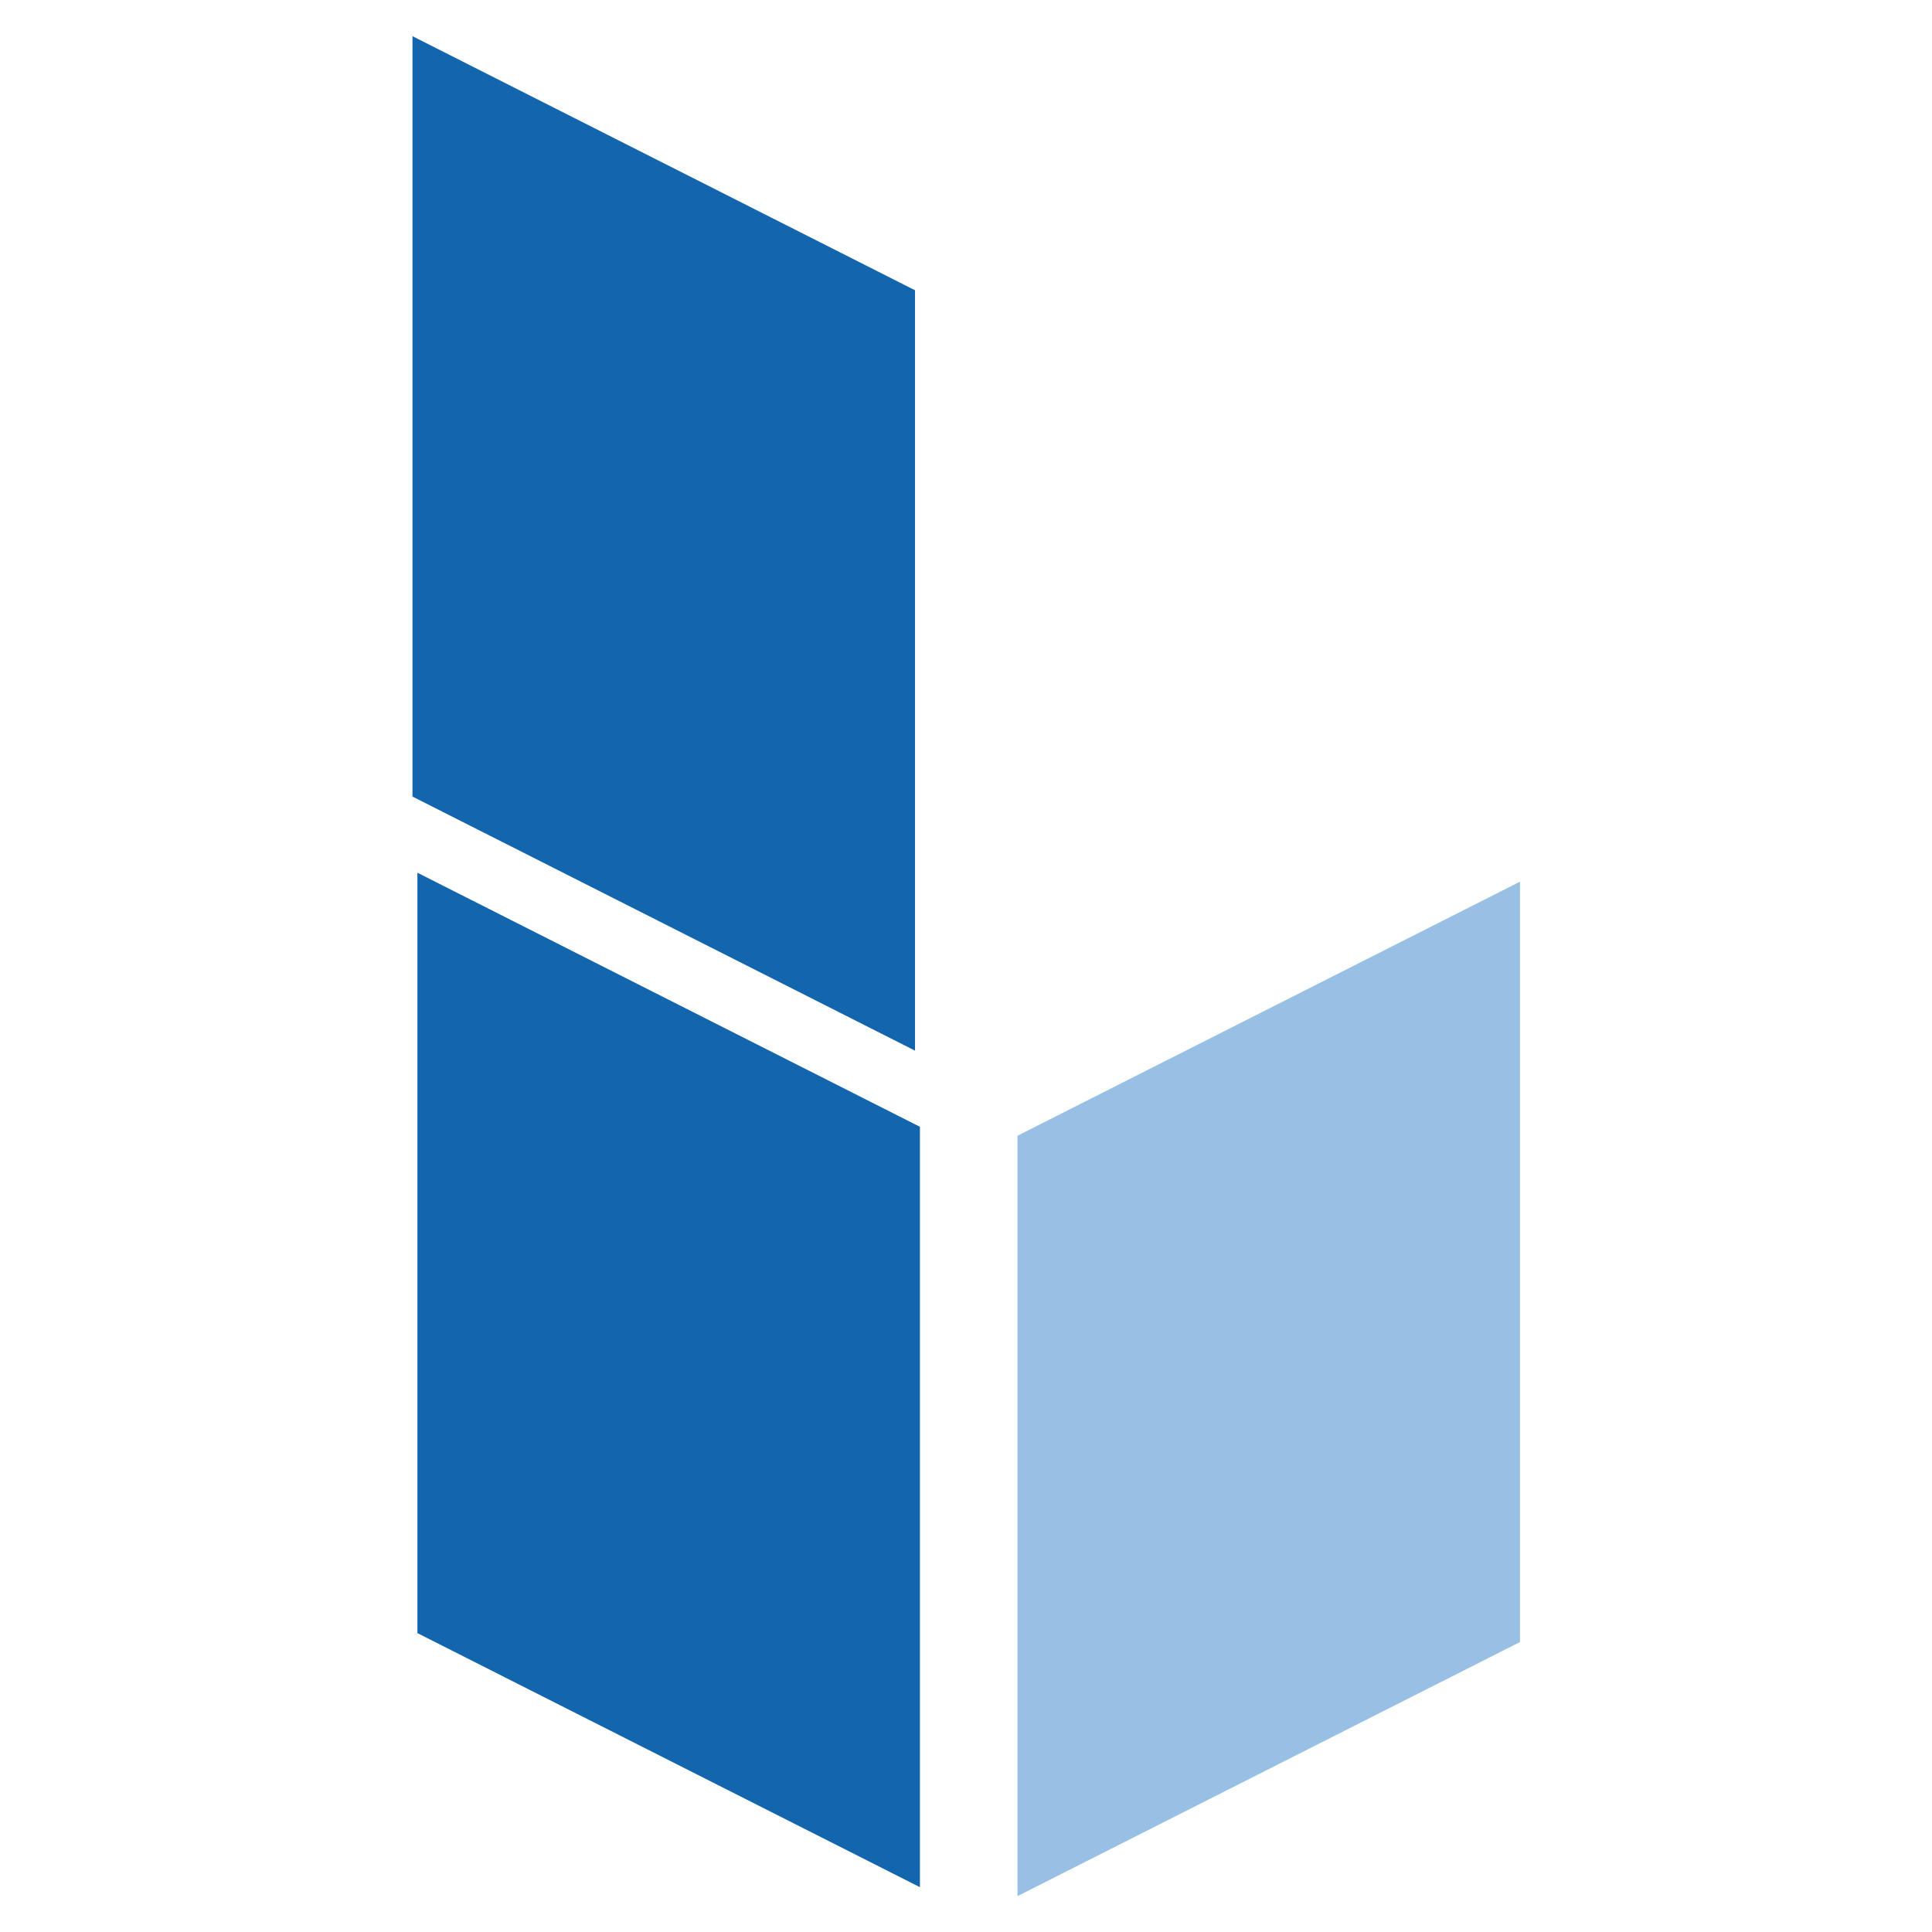 <svg clip-rule="evenodd" fill-rule="evenodd" image-rendering="optimizeQuality" shape-rendering="geometricPrecision" text-rendering="geometricPrecision" version="1.1" viewBox="0 0 100 100" xml:space="preserve" xmlns="http://www.w3.org/2000/svg"><g transform="translate(90.298 -49.877)" clip-rule="evenodd" fill-rule="evenodd" shape-rendering="geometricPrecision"><rect transform="matrix(.892 .451 0 1 0 0)" x="-77.296" y="86.61" width="29.16" height="39.358" fill="#1366ae" image-rendering="optimizeQuality" style="paint-order:markers stroke fill"/><rect transform="matrix(.892 .451 0 1 0 0)" x="-77.011" y="129.78" width="29.16" height="39.358" fill="#1366ae" image-rendering="optimizeQuality" style="paint-order:markers stroke fill"/><rect transform="matrix(-.892 .451 0 1 0 0)" x="13.029" y="89.635" width="29.16" height="39.358" fill="#98c0e5" image-rendering="optimizeQuality" style="paint-order:markers stroke fill"/></g></svg>
